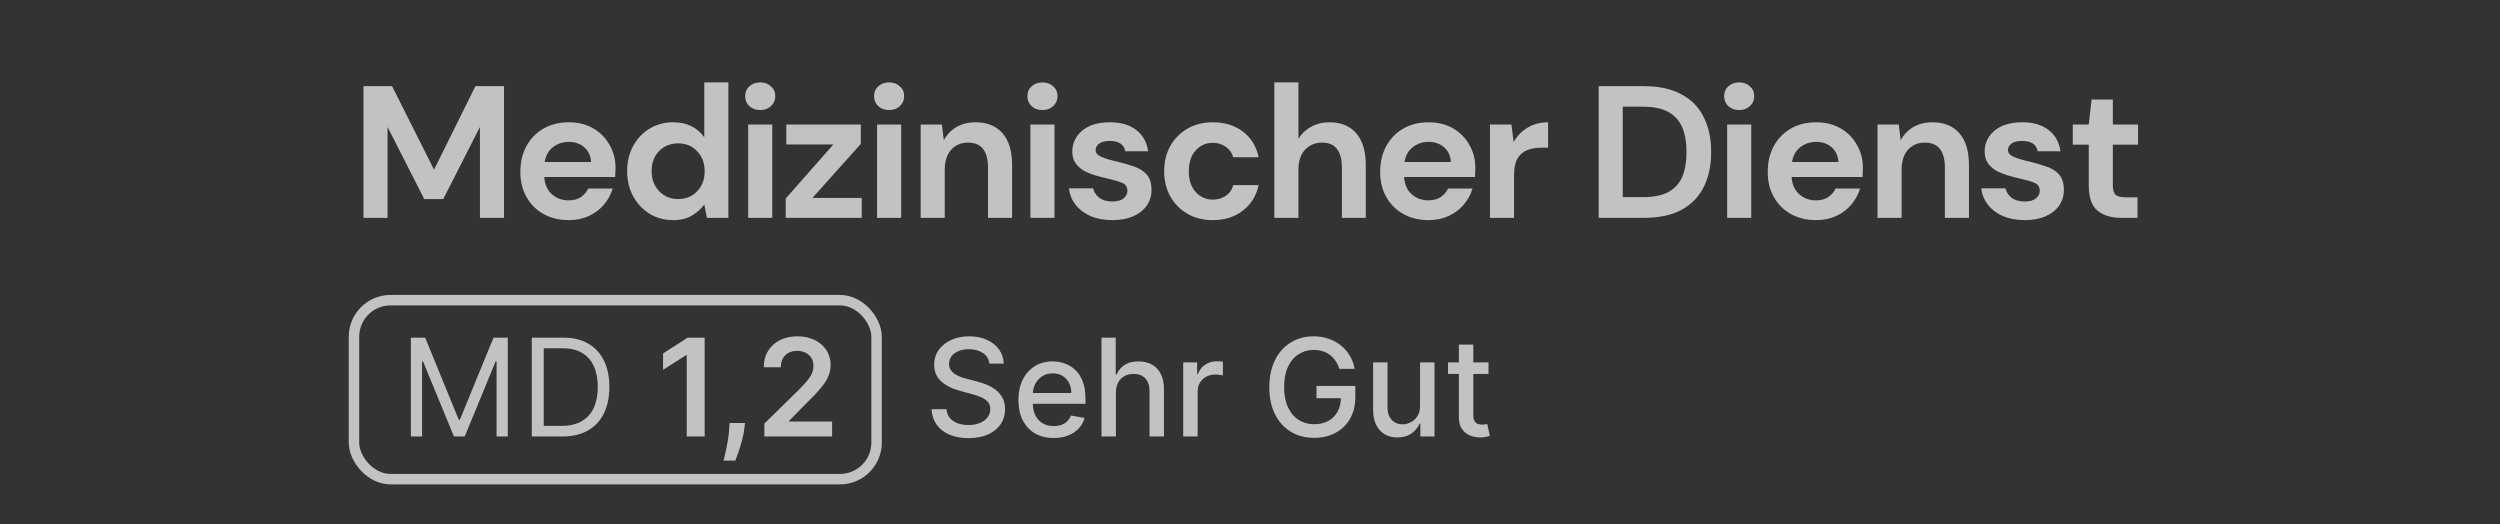 <svg width="267" height="56" viewBox="0 0 267 56" fill="none" xmlns="http://www.w3.org/2000/svg">
<rect x="0" y="0" width="267" height="56" fill="#333333" stroke="none"/>
<g opacity="0.7">
<path d="M38.82 23.268V9.202H41.874L46.355 18.124L50.775 9.202H53.829V23.268H51.257V13.563L47.339 21.258H45.31L41.392 13.563V23.268H38.82ZM60.737 23.509C59.733 23.509 58.842 23.294 58.065 22.866C57.288 22.437 56.679 21.834 56.237 21.057C55.795 20.28 55.574 19.383 55.574 18.365C55.574 17.333 55.788 16.416 56.217 15.612C56.659 14.808 57.261 14.185 58.025 13.743C58.802 13.288 59.713 13.06 60.758 13.06C61.736 13.06 62.599 13.275 63.35 13.703C64.1 14.132 64.682 14.721 65.098 15.472C65.526 16.208 65.741 17.032 65.741 17.943C65.741 18.09 65.734 18.244 65.721 18.405C65.721 18.566 65.714 18.733 65.701 18.907H58.125C58.179 19.684 58.447 20.294 58.929 20.736C59.425 21.178 60.021 21.399 60.717 21.399C61.24 21.399 61.675 21.285 62.023 21.057C62.385 20.816 62.653 20.508 62.827 20.133H65.439C65.252 20.763 64.937 21.339 64.495 21.861C64.066 22.37 63.53 22.772 62.888 23.067C62.258 23.361 61.541 23.509 60.737 23.509ZM60.758 15.15C60.128 15.15 59.572 15.331 59.09 15.693C58.608 16.041 58.3 16.577 58.166 17.3H63.129C63.088 16.644 62.847 16.121 62.405 15.733C61.963 15.344 61.414 15.15 60.758 15.15ZM71.882 23.509C70.945 23.509 70.107 23.281 69.371 22.826C68.634 22.37 68.051 21.747 67.623 20.957C67.194 20.167 66.98 19.269 66.98 18.264C66.98 17.26 67.194 16.369 67.623 15.592C68.051 14.802 68.634 14.185 69.371 13.743C70.107 13.288 70.945 13.06 71.882 13.06C72.632 13.06 73.289 13.201 73.851 13.482C74.414 13.764 74.869 14.159 75.218 14.668V8.801H77.79V23.268H75.499L75.218 21.841C74.896 22.283 74.468 22.672 73.932 23.006C73.409 23.341 72.726 23.509 71.882 23.509ZM72.425 21.258C73.255 21.258 73.932 20.984 74.454 20.434C74.99 19.872 75.258 19.155 75.258 18.285C75.258 17.414 74.99 16.704 74.454 16.155C73.932 15.592 73.255 15.311 72.425 15.311C71.608 15.311 70.931 15.585 70.395 16.135C69.859 16.684 69.592 17.394 69.592 18.264C69.592 19.135 69.859 19.852 70.395 20.414C70.931 20.977 71.608 21.258 72.425 21.258ZM81.192 11.754C80.723 11.754 80.335 11.614 80.027 11.332C79.732 11.051 79.585 10.696 79.585 10.267C79.585 9.839 79.732 9.49 80.027 9.223C80.335 8.941 80.723 8.801 81.192 8.801C81.661 8.801 82.043 8.941 82.338 9.223C82.646 9.49 82.8 9.839 82.8 10.267C82.8 10.696 82.646 11.051 82.338 11.332C82.043 11.614 81.661 11.754 81.192 11.754ZM79.906 23.268V13.301H82.478V23.268H79.906ZM83.917 23.268V21.198L89 15.431H83.977V13.301H91.934V15.371L86.77 21.138H92.034V23.268H83.917ZM94.958 11.754C94.489 11.754 94.101 11.614 93.793 11.332C93.498 11.051 93.351 10.696 93.351 10.267C93.351 9.839 93.498 9.49 93.793 9.223C94.101 8.941 94.489 8.801 94.958 8.801C95.427 8.801 95.809 8.941 96.104 9.223C96.412 9.49 96.566 9.839 96.566 10.267C96.566 10.696 96.412 11.051 96.104 11.332C95.809 11.614 95.427 11.754 94.958 11.754ZM93.672 23.268V13.301H96.244V23.268H93.672ZM98.326 23.268V13.301H100.596L100.797 14.989C101.105 14.4 101.547 13.931 102.123 13.583C102.713 13.235 103.403 13.06 104.193 13.06C105.425 13.06 106.383 13.449 107.066 14.226C107.75 15.003 108.091 16.141 108.091 17.642V23.268H105.519V17.883C105.519 17.025 105.345 16.369 104.997 15.914C104.649 15.458 104.106 15.23 103.369 15.23C102.646 15.23 102.05 15.485 101.581 15.994C101.126 16.503 100.898 17.213 100.898 18.124V23.268H98.326ZM111.334 11.754C110.865 11.754 110.477 11.614 110.169 11.332C109.874 11.051 109.727 10.696 109.727 10.267C109.727 9.839 109.874 9.49 110.169 9.223C110.477 8.941 110.865 8.801 111.334 8.801C111.803 8.801 112.185 8.941 112.479 9.223C112.788 9.49 112.942 9.839 112.942 10.267C112.942 10.696 112.788 11.051 112.479 11.332C112.185 11.614 111.803 11.754 111.334 11.754ZM110.048 23.268V13.301H112.62V23.268H110.048ZM118.821 23.509C117.937 23.509 117.16 23.368 116.49 23.087C115.82 22.792 115.284 22.39 114.883 21.881C114.481 21.372 114.24 20.783 114.159 20.113H116.751C116.832 20.501 117.046 20.836 117.394 21.118C117.756 21.386 118.218 21.52 118.781 21.52C119.343 21.52 119.752 21.406 120.006 21.178C120.274 20.95 120.408 20.689 120.408 20.394C120.408 19.966 120.221 19.678 119.846 19.53C119.47 19.369 118.948 19.215 118.278 19.068C117.85 18.974 117.414 18.86 116.972 18.727C116.53 18.593 116.122 18.425 115.747 18.224C115.385 18.01 115.09 17.742 114.862 17.421C114.635 17.086 114.521 16.677 114.521 16.195C114.521 15.311 114.869 14.567 115.566 13.964C116.276 13.362 117.267 13.06 118.539 13.06C119.718 13.06 120.656 13.335 121.353 13.884C122.062 14.433 122.484 15.19 122.618 16.155H120.187C120.04 15.418 119.484 15.05 118.519 15.05C118.037 15.05 117.662 15.143 117.394 15.331C117.14 15.518 117.012 15.753 117.012 16.034C117.012 16.329 117.207 16.563 117.595 16.737C117.984 16.912 118.499 17.072 119.142 17.22C119.839 17.38 120.475 17.561 121.051 17.762C121.641 17.95 122.109 18.238 122.458 18.626C122.806 19.001 122.98 19.544 122.98 20.254C122.993 20.87 122.833 21.426 122.498 21.921C122.163 22.417 121.681 22.805 121.051 23.087C120.422 23.368 119.678 23.509 118.821 23.509ZM129.538 23.509C128.52 23.509 127.623 23.288 126.846 22.846C126.069 22.404 125.453 21.787 124.997 20.997C124.555 20.207 124.334 19.303 124.334 18.285C124.334 17.267 124.555 16.362 124.997 15.572C125.453 14.782 126.069 14.165 126.846 13.723C127.623 13.281 128.52 13.06 129.538 13.06C130.811 13.06 131.882 13.395 132.753 14.065C133.624 14.721 134.18 15.632 134.421 16.798H131.708C131.574 16.315 131.306 15.94 130.905 15.672C130.516 15.391 130.054 15.251 129.518 15.251C128.808 15.251 128.205 15.518 127.71 16.054C127.214 16.59 126.966 17.333 126.966 18.285C126.966 19.236 127.214 19.979 127.71 20.515C128.205 21.051 128.808 21.319 129.518 21.319C130.054 21.319 130.516 21.185 130.905 20.917C131.306 20.649 131.574 20.267 131.708 19.771H134.421C134.18 20.897 133.624 21.801 132.753 22.484C131.882 23.167 130.811 23.509 129.538 23.509ZM136.101 23.268V8.801H138.673V14.829C139.008 14.279 139.456 13.851 140.019 13.543C140.595 13.221 141.251 13.06 141.988 13.06C143.22 13.06 144.171 13.449 144.841 14.226C145.524 15.003 145.866 16.141 145.866 17.642V23.268H143.314V17.883C143.314 17.025 143.14 16.369 142.792 15.914C142.457 15.458 141.921 15.23 141.184 15.23C140.461 15.23 139.858 15.485 139.376 15.994C138.907 16.503 138.673 17.213 138.673 18.124V23.268H136.101ZM152.565 23.509C151.56 23.509 150.67 23.294 149.893 22.866C149.116 22.437 148.506 21.834 148.064 21.057C147.622 20.28 147.401 19.383 147.401 18.365C147.401 17.333 147.615 16.416 148.044 15.612C148.486 14.808 149.089 14.185 149.852 13.743C150.629 13.288 151.54 13.06 152.585 13.06C153.563 13.06 154.427 13.275 155.177 13.703C155.927 14.132 156.51 14.721 156.925 15.472C157.354 16.208 157.568 17.032 157.568 17.943C157.568 18.09 157.561 18.244 157.548 18.405C157.548 18.566 157.541 18.733 157.528 18.907H149.953C150.006 19.684 150.274 20.294 150.757 20.736C151.252 21.178 151.848 21.399 152.545 21.399C153.067 21.399 153.503 21.285 153.851 21.057C154.213 20.816 154.481 20.508 154.655 20.133H157.267C157.079 20.763 156.764 21.339 156.322 21.861C155.894 22.37 155.358 22.772 154.715 23.067C154.085 23.361 153.369 23.509 152.565 23.509ZM152.585 15.15C151.956 15.15 151.4 15.331 150.917 15.693C150.435 16.041 150.127 16.577 149.993 17.3H154.956C154.916 16.644 154.675 16.121 154.233 15.733C153.791 15.344 153.241 15.15 152.585 15.15ZM159.129 23.268V13.301H161.419L161.66 15.17C162.022 14.527 162.511 14.018 163.127 13.643C163.757 13.255 164.493 13.06 165.337 13.06V15.773H164.614C164.051 15.773 163.549 15.86 163.107 16.034C162.665 16.208 162.317 16.51 162.062 16.938C161.821 17.367 161.7 17.963 161.7 18.727V23.268H159.129ZM170.738 23.268V9.202H175.54C177.187 9.202 178.54 9.497 179.599 10.087C180.67 10.663 181.461 11.48 181.97 12.538C182.492 13.583 182.753 14.815 182.753 16.235C182.753 17.655 182.492 18.894 181.97 19.952C181.461 20.997 180.67 21.814 179.599 22.404C178.54 22.98 177.187 23.268 175.54 23.268H170.738ZM173.309 21.057H175.419C176.598 21.057 177.529 20.87 178.212 20.495C178.895 20.106 179.384 19.557 179.679 18.847C179.974 18.124 180.121 17.253 180.121 16.235C180.121 15.23 179.974 14.366 179.679 13.643C179.384 12.92 178.895 12.364 178.212 11.975C177.529 11.587 176.598 11.393 175.419 11.393H173.309V21.057ZM185.746 11.754C185.277 11.754 184.888 11.614 184.58 11.332C184.286 11.051 184.138 10.696 184.138 10.267C184.138 9.839 184.286 9.49 184.58 9.223C184.888 8.941 185.277 8.801 185.746 8.801C186.215 8.801 186.596 8.941 186.891 9.223C187.199 9.49 187.353 9.839 187.353 10.267C187.353 10.696 187.199 11.051 186.891 11.332C186.596 11.614 186.215 11.754 185.746 11.754ZM184.46 23.268V13.301H187.032V23.268H184.46ZM193.956 23.509C192.951 23.509 192.06 23.294 191.283 22.866C190.507 22.437 189.897 21.834 189.455 21.057C189.013 20.28 188.792 19.383 188.792 18.365C188.792 17.333 189.006 16.416 189.435 15.612C189.877 14.808 190.48 14.185 191.243 13.743C192.02 13.288 192.931 13.06 193.976 13.06C194.954 13.06 195.818 13.275 196.568 13.703C197.318 14.132 197.901 14.721 198.316 15.472C198.745 16.208 198.959 17.032 198.959 17.943C198.959 18.09 198.952 18.244 198.939 18.405C198.939 18.566 198.932 18.733 198.919 18.907H191.344C191.397 19.684 191.665 20.294 192.147 20.736C192.643 21.178 193.239 21.399 193.936 21.399C194.458 21.399 194.894 21.285 195.242 21.057C195.603 20.816 195.871 20.508 196.046 20.133H198.658C198.47 20.763 198.155 21.339 197.713 21.861C197.285 22.37 196.749 22.772 196.106 23.067C195.476 23.361 194.76 23.509 193.956 23.509ZM193.976 15.15C193.346 15.15 192.79 15.331 192.308 15.693C191.826 16.041 191.518 16.577 191.384 17.3H196.347C196.307 16.644 196.066 16.121 195.624 15.733C195.182 15.344 194.632 15.15 193.976 15.15ZM200.519 23.268V13.301H202.79L202.991 14.989C203.299 14.4 203.741 13.931 204.317 13.583C204.906 13.235 205.596 13.06 206.387 13.06C207.619 13.06 208.577 13.449 209.26 14.226C209.943 15.003 210.285 16.141 210.285 17.642V23.268H207.713V17.883C207.713 17.025 207.539 16.369 207.19 15.914C206.842 15.458 206.299 15.23 205.563 15.23C204.839 15.23 204.243 15.485 203.774 15.994C203.319 16.503 203.091 17.213 203.091 18.124V23.268H200.519ZM216.26 23.509C215.376 23.509 214.599 23.368 213.929 23.087C213.26 22.792 212.724 22.39 212.322 21.881C211.92 21.372 211.679 20.783 211.599 20.113H214.191C214.271 20.501 214.485 20.836 214.834 21.118C215.195 21.386 215.657 21.52 216.22 21.52C216.783 21.52 217.191 21.406 217.446 21.178C217.714 20.95 217.848 20.689 217.848 20.394C217.848 19.966 217.66 19.678 217.285 19.53C216.91 19.369 216.387 19.215 215.718 19.068C215.289 18.974 214.854 18.86 214.412 18.727C213.97 18.593 213.561 18.425 213.186 18.224C212.824 18.01 212.53 17.742 212.302 17.421C212.074 17.086 211.96 16.677 211.96 16.195C211.96 15.311 212.309 14.567 213.005 13.964C213.715 13.362 214.706 13.06 215.979 13.06C217.158 13.06 218.095 13.335 218.792 13.884C219.502 14.433 219.924 15.19 220.058 16.155H217.627C217.479 15.418 216.923 15.05 215.959 15.05C215.477 15.05 215.102 15.143 214.834 15.331C214.579 15.518 214.452 15.753 214.452 16.034C214.452 16.329 214.646 16.563 215.035 16.737C215.423 16.912 215.939 17.072 216.582 17.22C217.278 17.38 217.915 17.561 218.491 17.762C219.08 17.95 219.549 18.238 219.897 18.626C220.245 19.001 220.419 19.544 220.419 20.254C220.433 20.87 220.272 21.426 219.937 21.921C219.602 22.417 219.12 22.805 218.491 23.087C217.861 23.368 217.118 23.509 216.26 23.509ZM226.536 23.268C225.491 23.268 224.654 23.013 224.024 22.504C223.394 21.995 223.08 21.091 223.08 19.791V15.451H221.372V13.301H223.08L223.381 10.629H225.651V13.301H228.344V15.451H225.651V19.812C225.651 20.294 225.752 20.629 225.953 20.816C226.167 20.99 226.529 21.077 227.038 21.077H228.284V23.268H226.536Z" fill="white"/>
<rect x="37.804" y="32.058" width="55.814" height="19.116" rx="3.907" stroke="white" stroke-width="1.116"/>
<path d="M43.883 36.063H45.408L48.995 44.824H49.119L52.705 36.063H54.231V46.617H53.035V38.599H52.932L49.634 46.617H48.48L45.181 38.599H45.078V46.617H43.883V36.063ZM60.05 46.617H56.793V36.063H60.194C61.218 36.063 62.094 36.275 62.822 36.697C63.551 37.116 64.109 37.719 64.497 38.506C64.885 39.289 65.08 40.227 65.08 41.32C65.08 42.419 64.884 43.365 64.492 44.159C64.1 44.949 63.53 45.557 62.781 45.983C62.032 46.406 61.122 46.617 60.05 46.617ZM58.071 45.483H59.968C60.84 45.483 61.563 45.315 62.137 44.978C62.711 44.642 63.139 44.163 63.42 43.541C63.702 42.919 63.843 42.178 63.843 41.32C63.843 40.468 63.704 39.734 63.425 39.119C63.147 38.501 62.731 38.027 62.178 37.697C61.625 37.364 60.936 37.197 60.112 37.197H58.071V45.483ZM75.257 36.063V46.617H73.345V37.924H73.284L70.815 39.501V37.748L73.438 36.063H75.257ZM79.567 45.174L79.5 45.741C79.452 46.174 79.366 46.614 79.242 47.06C79.122 47.51 78.995 47.924 78.861 48.302C78.727 48.68 78.618 48.977 78.536 49.194H77.279C77.327 48.984 77.392 48.699 77.475 48.338C77.56 47.978 77.643 47.572 77.722 47.122C77.801 46.672 77.854 46.215 77.882 45.751L77.918 45.174H79.567ZM81.636 46.617V45.236L85.3 41.644C85.65 41.29 85.942 40.976 86.176 40.701C86.409 40.426 86.585 40.16 86.701 39.903C86.818 39.645 86.877 39.37 86.877 39.078C86.877 38.745 86.801 38.459 86.65 38.222C86.499 37.982 86.291 37.797 86.026 37.666C85.762 37.535 85.461 37.47 85.124 37.47C84.778 37.47 84.474 37.542 84.212 37.687C83.951 37.827 83.749 38.028 83.604 38.289C83.463 38.551 83.393 38.861 83.393 39.222H81.574C81.574 38.552 81.727 37.97 82.033 37.475C82.338 36.981 82.759 36.597 83.295 36.326C83.835 36.055 84.453 35.919 85.15 35.919C85.858 35.919 86.48 36.051 87.016 36.316C87.552 36.58 87.967 36.943 88.263 37.403C88.562 37.864 88.711 38.389 88.711 38.98C88.711 39.375 88.636 39.763 88.484 40.145C88.333 40.526 88.067 40.949 87.686 41.412C87.308 41.876 86.777 42.438 86.093 43.097L84.274 44.947V45.02H88.871V46.617H81.636Z" fill="white"/>
<path d="M105.661 38.836C105.606 38.348 105.38 37.97 104.981 37.702C104.583 37.431 104.081 37.295 103.476 37.295C103.043 37.295 102.669 37.364 102.353 37.501C102.037 37.635 101.791 37.821 101.616 38.058C101.444 38.291 101.358 38.557 101.358 38.856C101.358 39.107 101.417 39.324 101.534 39.506C101.654 39.688 101.81 39.841 102.003 39.964C102.198 40.084 102.408 40.186 102.631 40.268C102.855 40.347 103.069 40.413 103.275 40.464L104.306 40.732C104.643 40.815 104.988 40.926 105.342 41.067C105.696 41.208 106.024 41.394 106.326 41.624C106.628 41.854 106.872 42.139 107.058 42.479C107.247 42.819 107.341 43.226 107.341 43.7C107.341 44.298 107.187 44.829 106.878 45.293C106.572 45.757 106.127 46.123 105.543 46.39C104.962 46.658 104.26 46.792 103.435 46.792C102.645 46.792 101.961 46.667 101.384 46.416C100.807 46.165 100.355 45.81 100.029 45.349C99.702 44.886 99.522 44.336 99.488 43.7H101.085C101.116 44.082 101.24 44.4 101.456 44.654C101.676 44.905 101.956 45.092 102.296 45.215C102.64 45.336 103.016 45.396 103.425 45.396C103.875 45.396 104.275 45.325 104.626 45.185C104.979 45.04 105.258 44.841 105.46 44.587C105.663 44.329 105.764 44.029 105.764 43.685C105.764 43.372 105.675 43.116 105.496 42.917C105.321 42.718 105.082 42.553 104.78 42.422C104.481 42.292 104.143 42.177 103.765 42.077L102.518 41.737C101.673 41.507 101.003 41.169 100.508 40.722C100.017 40.275 99.771 39.684 99.771 38.949C99.771 38.341 99.936 37.81 100.266 37.357C100.596 36.903 101.042 36.551 101.606 36.3C102.169 36.046 102.805 35.919 103.512 35.919C104.227 35.919 104.857 36.044 105.404 36.295C105.953 36.546 106.386 36.891 106.702 37.331C107.018 37.767 107.183 38.269 107.197 38.836H105.661ZM112.532 46.777C111.752 46.777 111.08 46.61 110.517 46.277C109.957 45.94 109.524 45.468 109.218 44.86C108.916 44.248 108.765 43.532 108.765 42.711C108.765 41.9 108.916 41.186 109.218 40.567C109.524 39.949 109.95 39.466 110.496 39.119C111.046 38.772 111.689 38.599 112.424 38.599C112.87 38.599 113.303 38.673 113.722 38.82C114.141 38.968 114.518 39.2 114.851 39.516C115.184 39.832 115.447 40.243 115.639 40.748C115.832 41.249 115.928 41.859 115.928 42.577V43.123H109.636V41.969H114.418C114.418 41.563 114.336 41.205 114.171 40.892C114.006 40.576 113.774 40.327 113.475 40.145C113.18 39.963 112.833 39.871 112.434 39.871C112.001 39.871 111.623 39.978 111.3 40.191C110.981 40.401 110.733 40.675 110.558 41.016C110.386 41.352 110.301 41.718 110.301 42.113V43.015C110.301 43.544 110.393 43.994 110.579 44.365C110.768 44.736 111.031 45.02 111.367 45.215C111.704 45.408 112.097 45.504 112.547 45.504C112.839 45.504 113.106 45.463 113.346 45.38C113.587 45.294 113.794 45.167 113.97 44.999C114.145 44.831 114.279 44.623 114.372 44.376L115.83 44.638C115.713 45.068 115.504 45.444 115.201 45.767C114.902 46.086 114.526 46.336 114.073 46.514C113.623 46.689 113.109 46.777 112.532 46.777ZM119.178 41.917V46.617H117.638V36.063H119.158V39.99H119.256C119.441 39.564 119.725 39.226 120.106 38.975C120.487 38.724 120.985 38.599 121.6 38.599C122.143 38.599 122.617 38.71 123.023 38.934C123.432 39.157 123.748 39.49 123.971 39.933C124.198 40.373 124.311 40.923 124.311 41.582V46.617H122.77V41.768C122.77 41.187 122.621 40.737 122.322 40.418C122.023 40.095 121.607 39.933 121.075 39.933C120.711 39.933 120.384 40.011 120.096 40.165C119.811 40.32 119.585 40.547 119.421 40.846C119.259 41.141 119.178 41.498 119.178 41.917ZM126.367 46.617V38.702H127.857V39.959H127.939C128.083 39.533 128.337 39.198 128.702 38.954C129.069 38.707 129.485 38.583 129.949 38.583C130.045 38.583 130.158 38.587 130.289 38.593C130.423 38.6 130.528 38.609 130.603 38.619V40.093C130.541 40.076 130.431 40.057 130.273 40.036C130.115 40.012 129.957 40 129.799 40C129.435 40 129.11 40.078 128.825 40.232C128.544 40.383 128.32 40.595 128.155 40.866C127.99 41.134 127.908 41.44 127.908 41.783V46.617H126.367ZM143.043 39.397C142.944 39.085 142.81 38.805 142.641 38.557C142.476 38.307 142.279 38.094 142.049 37.919C141.818 37.74 141.556 37.604 141.26 37.511C140.968 37.419 140.647 37.372 140.297 37.372C139.702 37.372 139.166 37.525 138.689 37.831C138.211 38.137 137.833 38.585 137.555 39.176C137.28 39.763 137.143 40.483 137.143 41.335C137.143 42.191 137.282 42.914 137.56 43.505C137.838 44.096 138.22 44.544 138.704 44.85C139.189 45.155 139.74 45.308 140.358 45.308C140.932 45.308 141.432 45.191 141.858 44.958C142.287 44.724 142.619 44.394 142.853 43.968C143.09 43.539 143.208 43.034 143.208 42.453L143.62 42.531H140.601V41.217H144.749V42.417C144.749 43.304 144.56 44.073 144.182 44.726C143.808 45.375 143.289 45.877 142.626 46.231C141.966 46.585 141.21 46.761 140.358 46.761C139.403 46.761 138.565 46.542 137.844 46.102C137.126 45.662 136.566 45.039 136.164 44.231C135.762 43.42 135.561 42.459 135.561 41.345C135.561 40.504 135.677 39.748 135.911 39.078C136.145 38.408 136.473 37.839 136.895 37.372C137.321 36.901 137.821 36.542 138.395 36.295C138.972 36.044 139.603 35.919 140.286 35.919C140.857 35.919 141.387 36.003 141.879 36.172C142.373 36.34 142.813 36.579 143.198 36.888C143.586 37.197 143.907 37.565 144.161 37.991C144.416 38.413 144.587 38.882 144.677 39.397H143.043ZM151.661 43.334V38.702H153.207V46.617H151.692V45.246H151.609C151.427 45.669 151.135 46.021 150.733 46.303C150.335 46.581 149.838 46.72 149.244 46.72C148.735 46.72 148.285 46.609 147.894 46.385C147.506 46.158 147.2 45.824 146.976 45.38C146.757 44.937 146.647 44.389 146.647 43.736V38.702H148.187V43.551C148.187 44.09 148.337 44.52 148.636 44.839C148.935 45.159 149.323 45.319 149.8 45.319C150.089 45.319 150.376 45.246 150.661 45.102C150.95 44.958 151.188 44.74 151.377 44.448C151.57 44.156 151.664 43.785 151.661 43.334ZM158.972 38.702V39.938H154.648V38.702H158.972ZM155.808 36.805H157.349V44.293C157.349 44.592 157.393 44.817 157.483 44.968C157.572 45.116 157.687 45.217 157.828 45.272C157.972 45.324 158.129 45.349 158.297 45.349C158.421 45.349 158.529 45.341 158.622 45.324C158.714 45.306 158.786 45.293 158.838 45.282L159.116 46.555C159.027 46.59 158.9 46.624 158.735 46.658C158.57 46.696 158.364 46.717 158.117 46.72C157.711 46.727 157.333 46.655 156.983 46.504C156.632 46.353 156.349 46.119 156.133 45.803C155.916 45.487 155.808 45.09 155.808 44.613V36.805Z" fill="white"/>
</g>
</svg>
